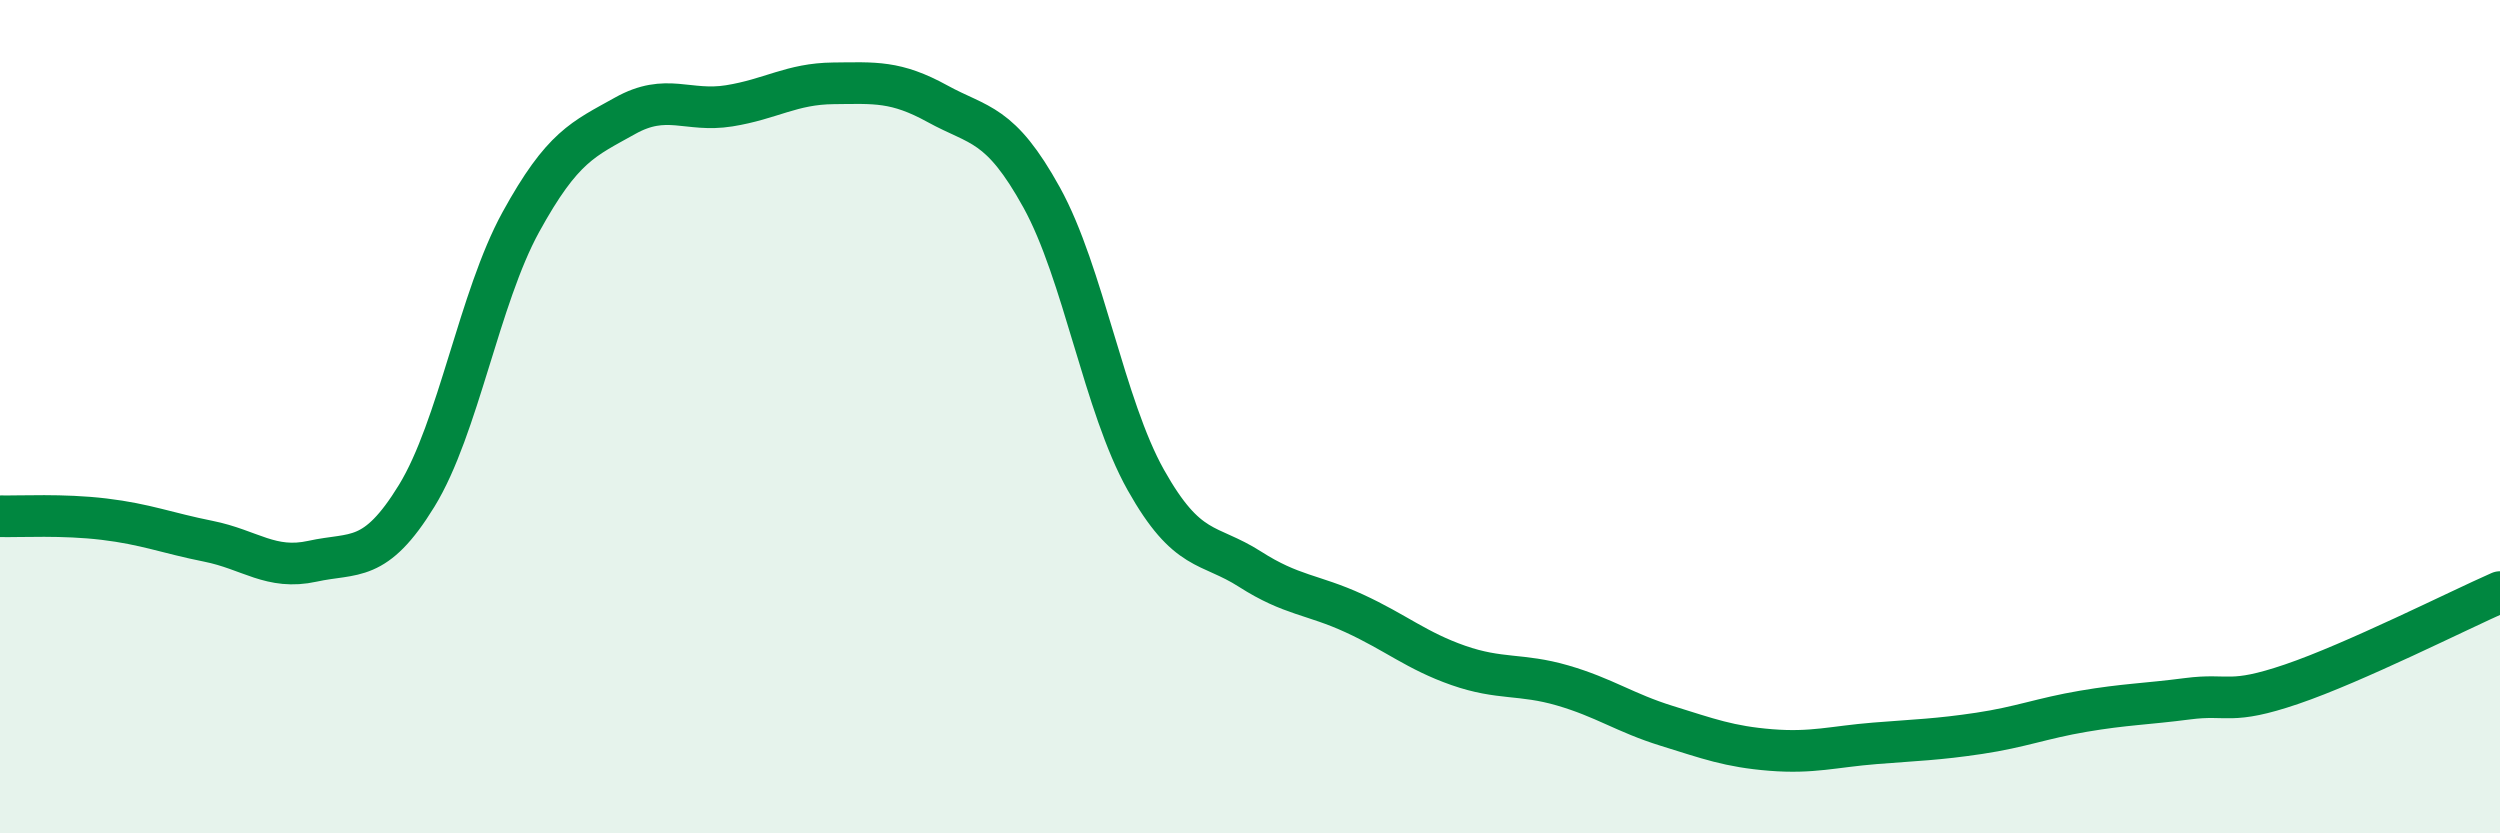 
    <svg width="60" height="20" viewBox="0 0 60 20" xmlns="http://www.w3.org/2000/svg">
      <path
        d="M 0,12.39 C 0.5,12.4 1.5,12.34 2.5,12.46 C 3.5,12.58 4,12.79 5,12.99 C 6,13.19 6.5,13.69 7.5,13.47 C 8.5,13.25 9,13.53 10,11.9 C 11,10.27 11.5,7.15 12.5,5.33 C 13.5,3.51 14,3.34 15,2.78 C 16,2.22 16.5,2.7 17.5,2.54 C 18.5,2.38 19,2.01 20,2 C 21,1.99 21.5,1.94 22.5,2.49 C 23.5,3.04 24,2.93 25,4.74 C 26,6.55 26.5,9.74 27.5,11.52 C 28.5,13.3 29,13.02 30,13.66 C 31,14.3 31.5,14.26 32.5,14.72 C 33.5,15.18 34,15.62 35,15.97 C 36,16.32 36.5,16.16 37.5,16.45 C 38.5,16.74 39,17.11 40,17.42 C 41,17.73 41.5,17.92 42.5,18 C 43.5,18.08 44,17.92 45,17.84 C 46,17.76 46.5,17.75 47.5,17.6 C 48.5,17.45 49,17.24 50,17.07 C 51,16.9 51.5,16.9 52.5,16.77 C 53.5,16.64 53.5,16.93 55,16.42 C 56.5,15.91 59,14.65 60,14.21L60 20L0 20Z"
        fill="#008740"
        opacity="0.1"
        stroke-linecap="round"
        stroke-linejoin="round"
      />
      <path
        d="M 0,12.39 C 0.5,12.4 1.5,12.34 2.5,12.46 C 3.5,12.58 4,12.79 5,12.99 C 6,13.19 6.5,13.69 7.5,13.47 C 8.5,13.25 9,13.53 10,11.9 C 11,10.27 11.5,7.15 12.5,5.33 C 13.5,3.51 14,3.34 15,2.78 C 16,2.22 16.5,2.7 17.5,2.54 C 18.5,2.38 19,2.01 20,2 C 21,1.99 21.5,1.94 22.5,2.49 C 23.5,3.04 24,2.93 25,4.74 C 26,6.55 26.5,9.74 27.5,11.52 C 28.5,13.3 29,13.02 30,13.66 C 31,14.3 31.5,14.26 32.5,14.72 C 33.5,15.18 34,15.62 35,15.97 C 36,16.32 36.5,16.16 37.5,16.45 C 38.5,16.74 39,17.11 40,17.42 C 41,17.73 41.5,17.92 42.5,18 C 43.5,18.08 44,17.92 45,17.84 C 46,17.76 46.5,17.75 47.5,17.6 C 48.5,17.45 49,17.24 50,17.07 C 51,16.9 51.5,16.9 52.5,16.77 C 53.5,16.64 53.5,16.93 55,16.42 C 56.5,15.91 59,14.65 60,14.21"
        stroke="#008740"
        stroke-width="1"
        fill="none"
        stroke-linecap="round"
        stroke-linejoin="round"
      />
    </svg>
  